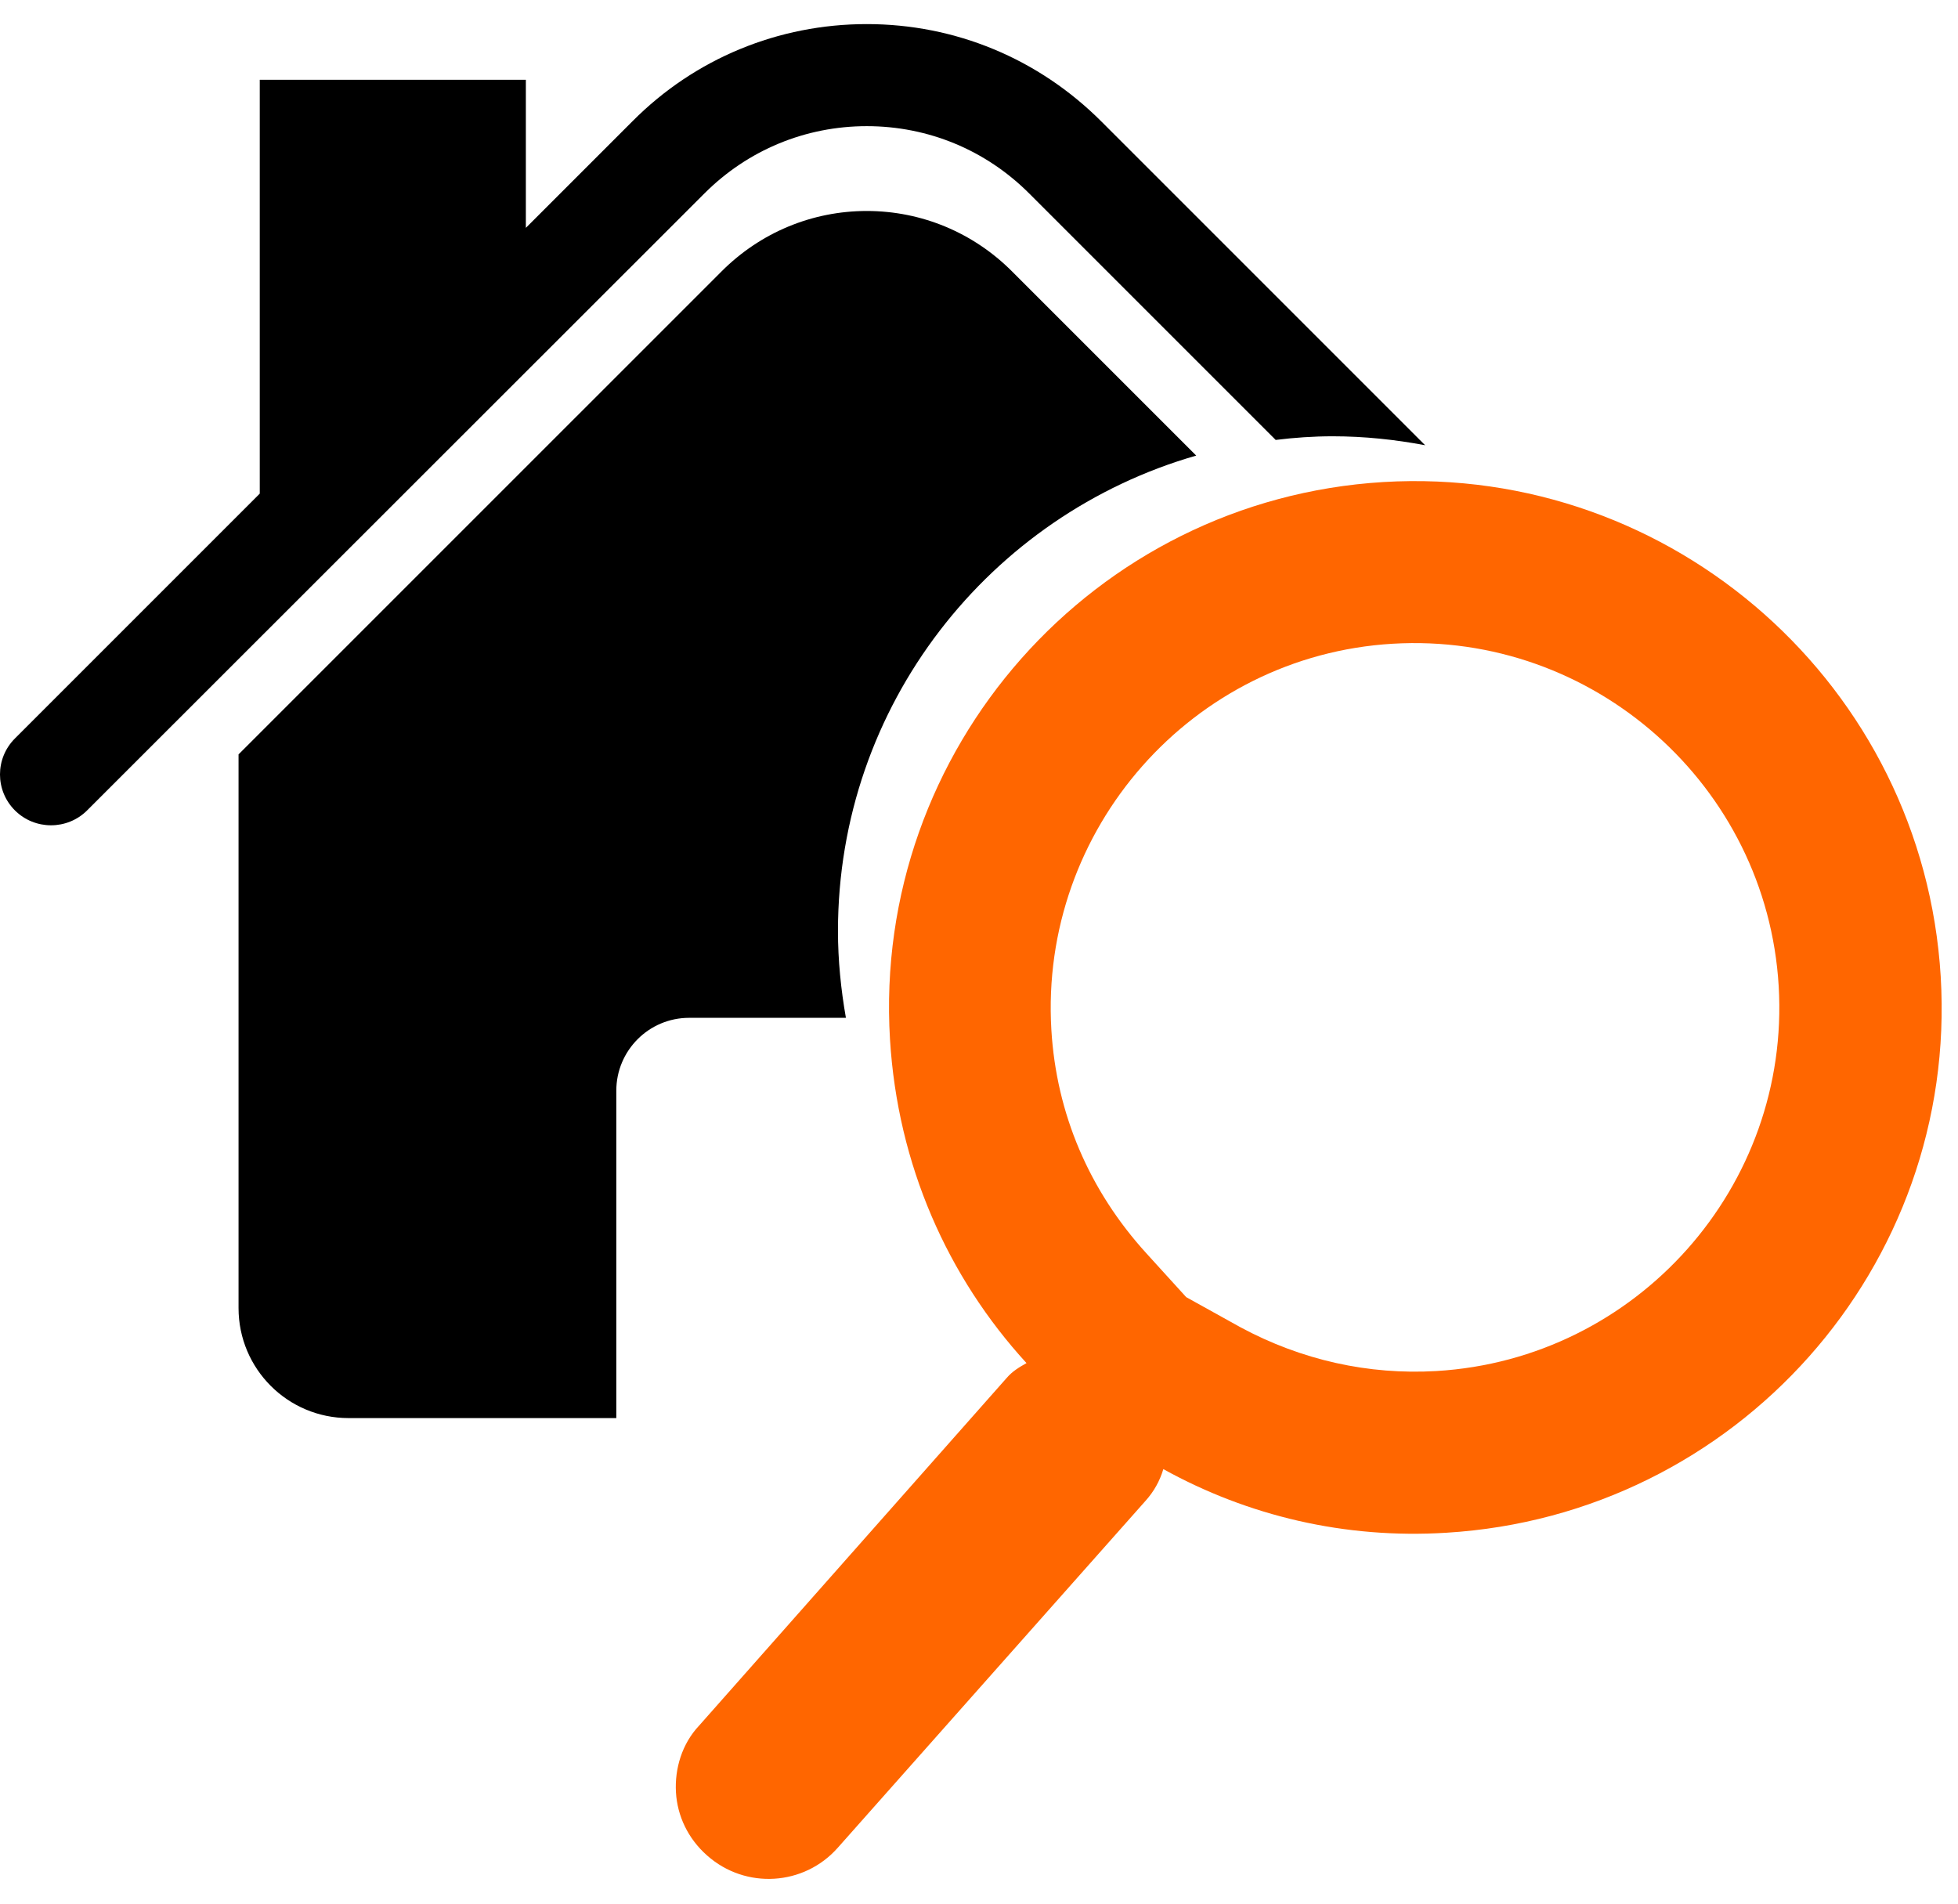 <svg width="72" height="70" viewBox="0 0 72 70" fill="none" xmlns="http://www.w3.org/2000/svg">
<g clip-path="url(#clip0_1_762)">
<path d="M52.405 16.372L40.501 4.468C38.186 2.153 35.127 0.886 31.874 0.886C28.621 0.886 25.55 2.153 23.26 4.456L19.337 8.379V2.933H9.552V18.151L0.548 27.155C-0.183 27.887 -0.183 29.068 0.548 29.799C1.279 30.53 2.473 30.53 3.204 29.799L25.904 7.112C27.5 5.516 29.62 4.639 31.874 4.639C34.128 4.639 36.248 5.516 37.844 7.112L46.91 16.177C47.592 16.092 48.299 16.043 49.005 16.043C50.175 16.043 51.308 16.165 52.405 16.372Z" fill="black"/>
<path d="M41.086 52.145H45.862C44.181 51.853 42.572 51.329 41.086 50.598V52.145Z" fill="black"/>
<path d="M43.985 16.75L37.211 9.976C35.785 8.55 33.884 7.758 31.874 7.758C29.863 7.758 27.963 8.55 26.537 9.976L8.772 27.74V48.1C8.772 50.33 10.576 52.145 12.818 52.145H22.663V40.107C22.663 38.633 23.857 37.427 25.343 37.427H31.106C30.924 36.391 30.814 35.319 30.814 34.234C30.814 25.925 36.394 18.931 43.997 16.75H43.985Z" fill="black"/>
<path fill-rule="evenodd" clip-rule="evenodd" d="M71.364 35.904C70.718 25.242 61.531 17.091 50.87 17.725C40.208 18.37 32.081 27.558 32.727 38.219C33.008 42.837 34.847 46.955 37.747 50.123C37.491 50.269 37.235 50.415 37.016 50.671L25.709 63.452C25.076 64.123 24.808 65.036 24.856 65.901C24.905 66.767 25.295 67.607 26.002 68.229C27.415 69.484 29.572 69.35 30.814 67.936L42.121 55.191C42.438 54.838 42.645 54.46 42.779 54.022C45.886 55.74 49.444 56.593 53.185 56.361C63.858 55.715 72.009 46.565 71.364 35.904ZM65.406 36.257C65.844 43.629 60.191 49.977 52.819 50.415C50.321 50.562 47.86 50.013 45.618 48.807L43.62 47.698L42.158 46.09C40.05 43.775 38.844 40.948 38.661 37.865C38.222 30.494 43.839 24.109 51.211 23.671C58.594 23.232 64.967 28.886 65.406 36.257Z" fill="url(#paint0_linear_1_762)"/>
</g>
<defs>
<linearGradient id="paint0_linear_1_762" x1="46.085" y1="17.984" x2="49.073" y2="67.826" gradientUnits="userSpaceOnUse">
<stop stop-color="#FF6600"/>
<stop offset="0.99" stop-color="#FF6600"/>
</linearGradient>
<clipPath id="clip0_1_762">
<rect width="71.4" height="68.208" fill="white" transform="translate(0 0.886)"/>
</clipPath>
</defs>
</svg>
